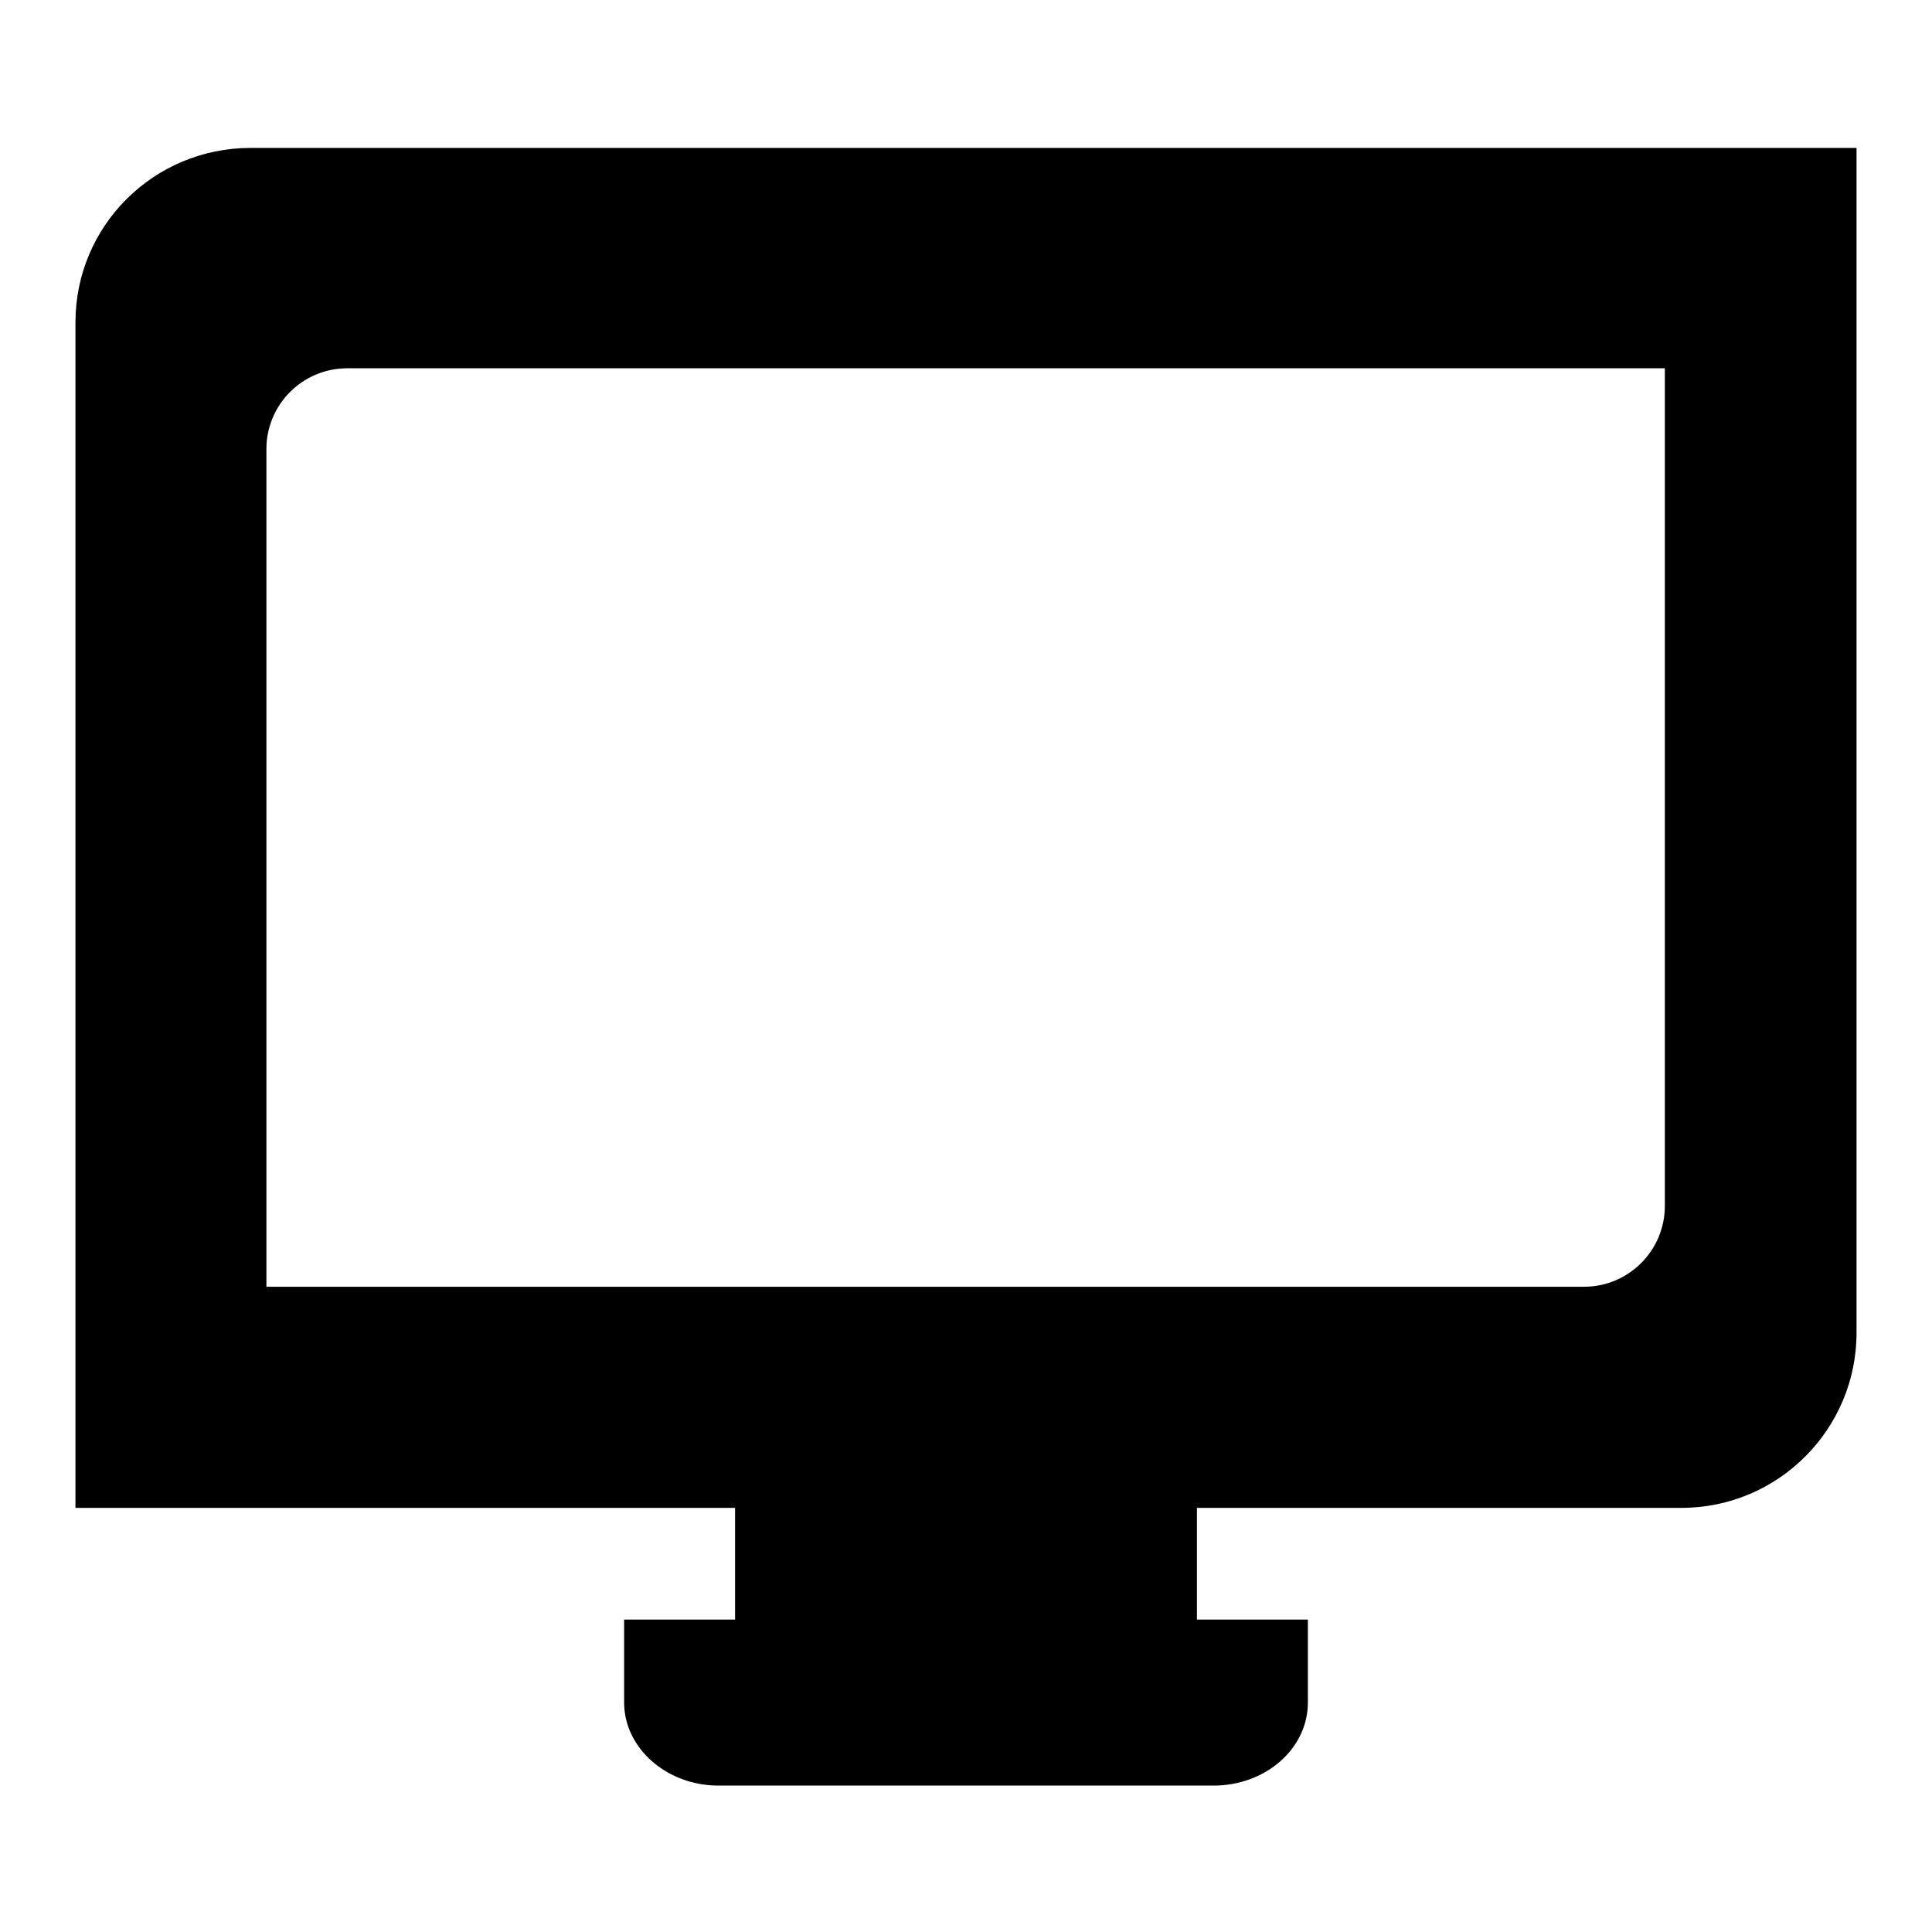<?xml version="1.0" encoding="utf-8"?>
<!-- Svg Vector Icons : http://www.onlinewebfonts.com/icon -->
<!DOCTYPE svg PUBLIC "-//W3C//DTD SVG 1.1//EN" "http://www.w3.org/Graphics/SVG/1.1/DTD/svg11.dtd">
<svg version="1.1" xmlns="http://www.w3.org/2000/svg" xmlns:xlink="http://www.w3.org/1999/xlink" x="0px" y="0px" viewBox="0 0 256 256" enable-background="new 0 0 256 256" xml:space="preserve">
<g><g><g><path fill="#000000" d="M33.2,19.6C20.4,19.6,10,29.9,10,42.7v157.1h87.4v14.8H82.7v11c0,6,5.6,11,12.5,11h65.6c6.9,0,12.5-4.9,12.5-11s0-11,0-11h-14.7v-14.8h64.2c12.8,0,23.2-10.4,23.2-23.2V19.6H33.2z M220.6,159.8c0,5.9-4.8,10.7-10.7,10.7H35.3V59.5c0-5.9,4.8-10.7,10.7-10.7h174.6V159.8z"/></g><g></g><g></g><g></g><g></g><g></g><g></g><g></g><g></g><g></g><g></g><g></g><g></g><g></g><g></g><g></g></g></g>
</svg>